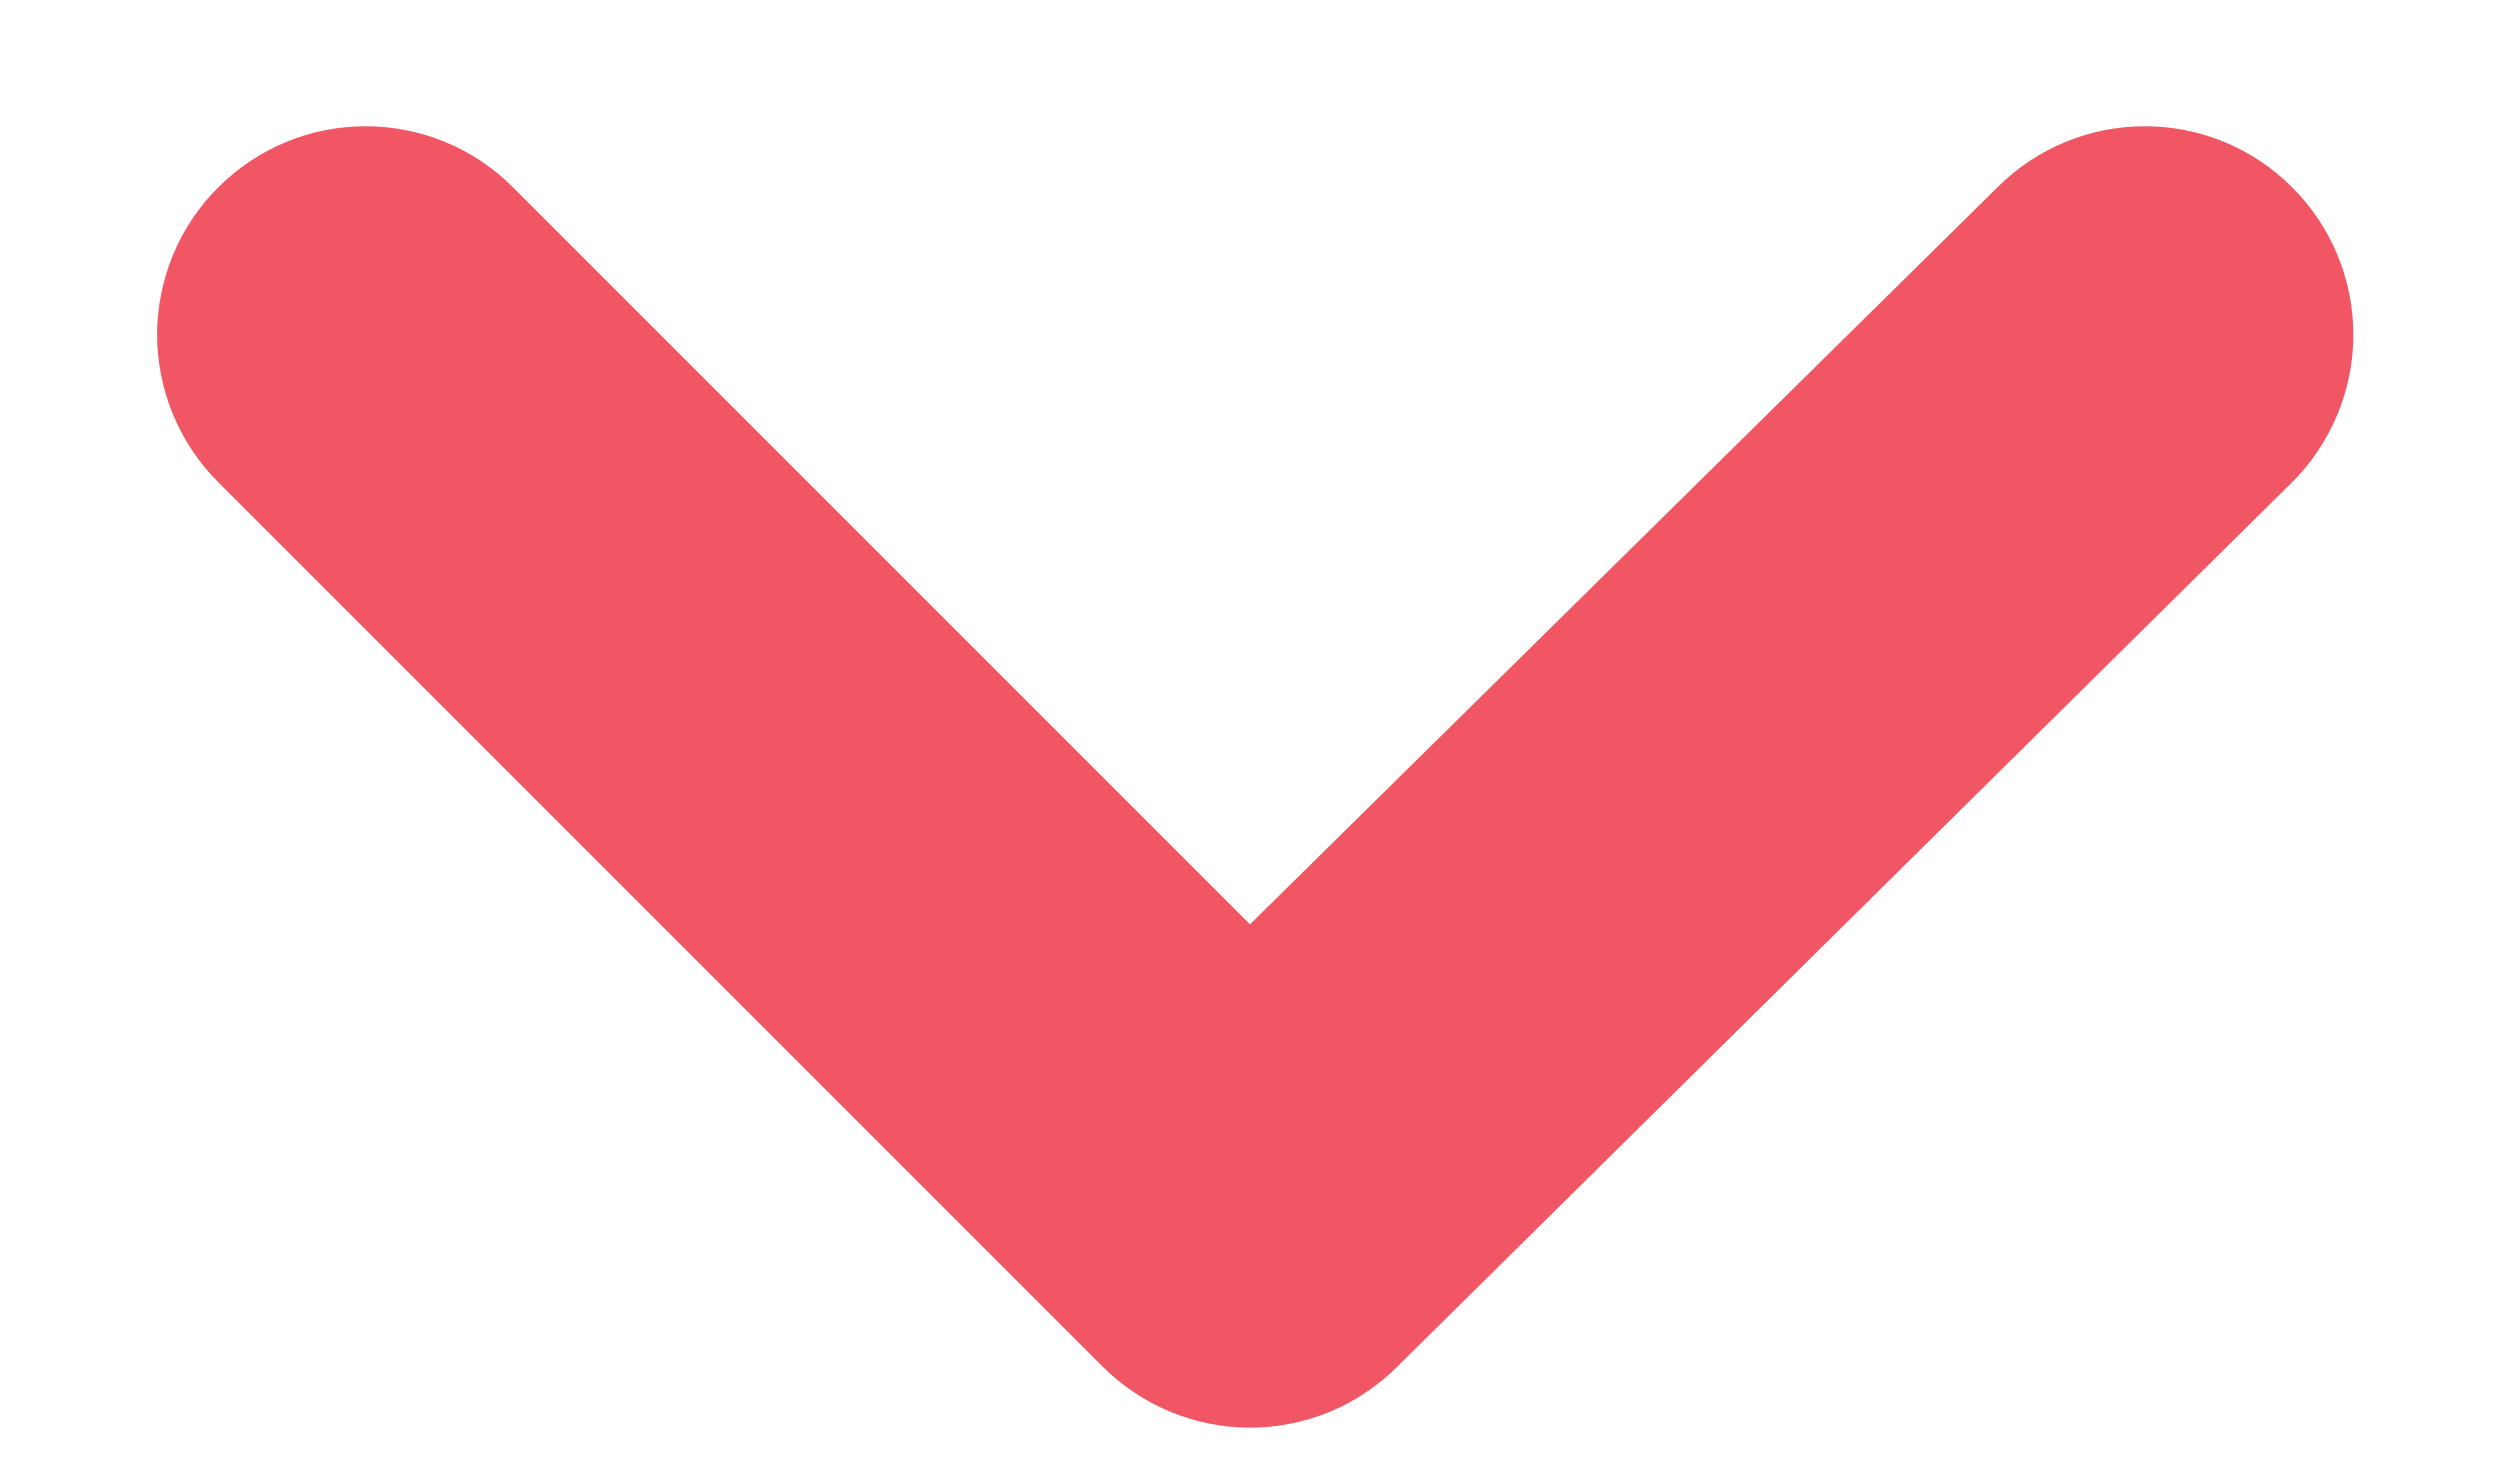 <svg width="12" height="7" viewBox="0 0 12 7" fill="none" xmlns="http://www.w3.org/2000/svg">
<path d="M11 0.897C10.813 0.71 10.559 0.606 10.295 0.606C10.031 0.606 9.778 0.71 9.59 0.897L6 4.437L2.46 0.897C2.273 0.71 2.019 0.606 1.755 0.606C1.491 0.606 1.238 0.71 1.05 0.897C0.956 0.99 0.882 1.1 0.831 1.222C0.781 1.344 0.754 1.475 0.754 1.607C0.754 1.739 0.781 1.869 0.831 1.991C0.882 2.113 0.956 2.224 1.05 2.317L5.29 6.557C5.383 6.65 5.494 6.725 5.616 6.776C5.737 6.826 5.868 6.853 6 6.853C6.132 6.853 6.263 6.826 6.385 6.776C6.507 6.725 6.617 6.65 6.71 6.557L11 2.317C11.094 2.224 11.168 2.113 11.219 1.991C11.27 1.869 11.296 1.739 11.296 1.607C11.296 1.475 11.27 1.344 11.219 1.222C11.168 1.1 11.094 0.99 11 0.897Z" fill="#F05663"/>
</svg>
